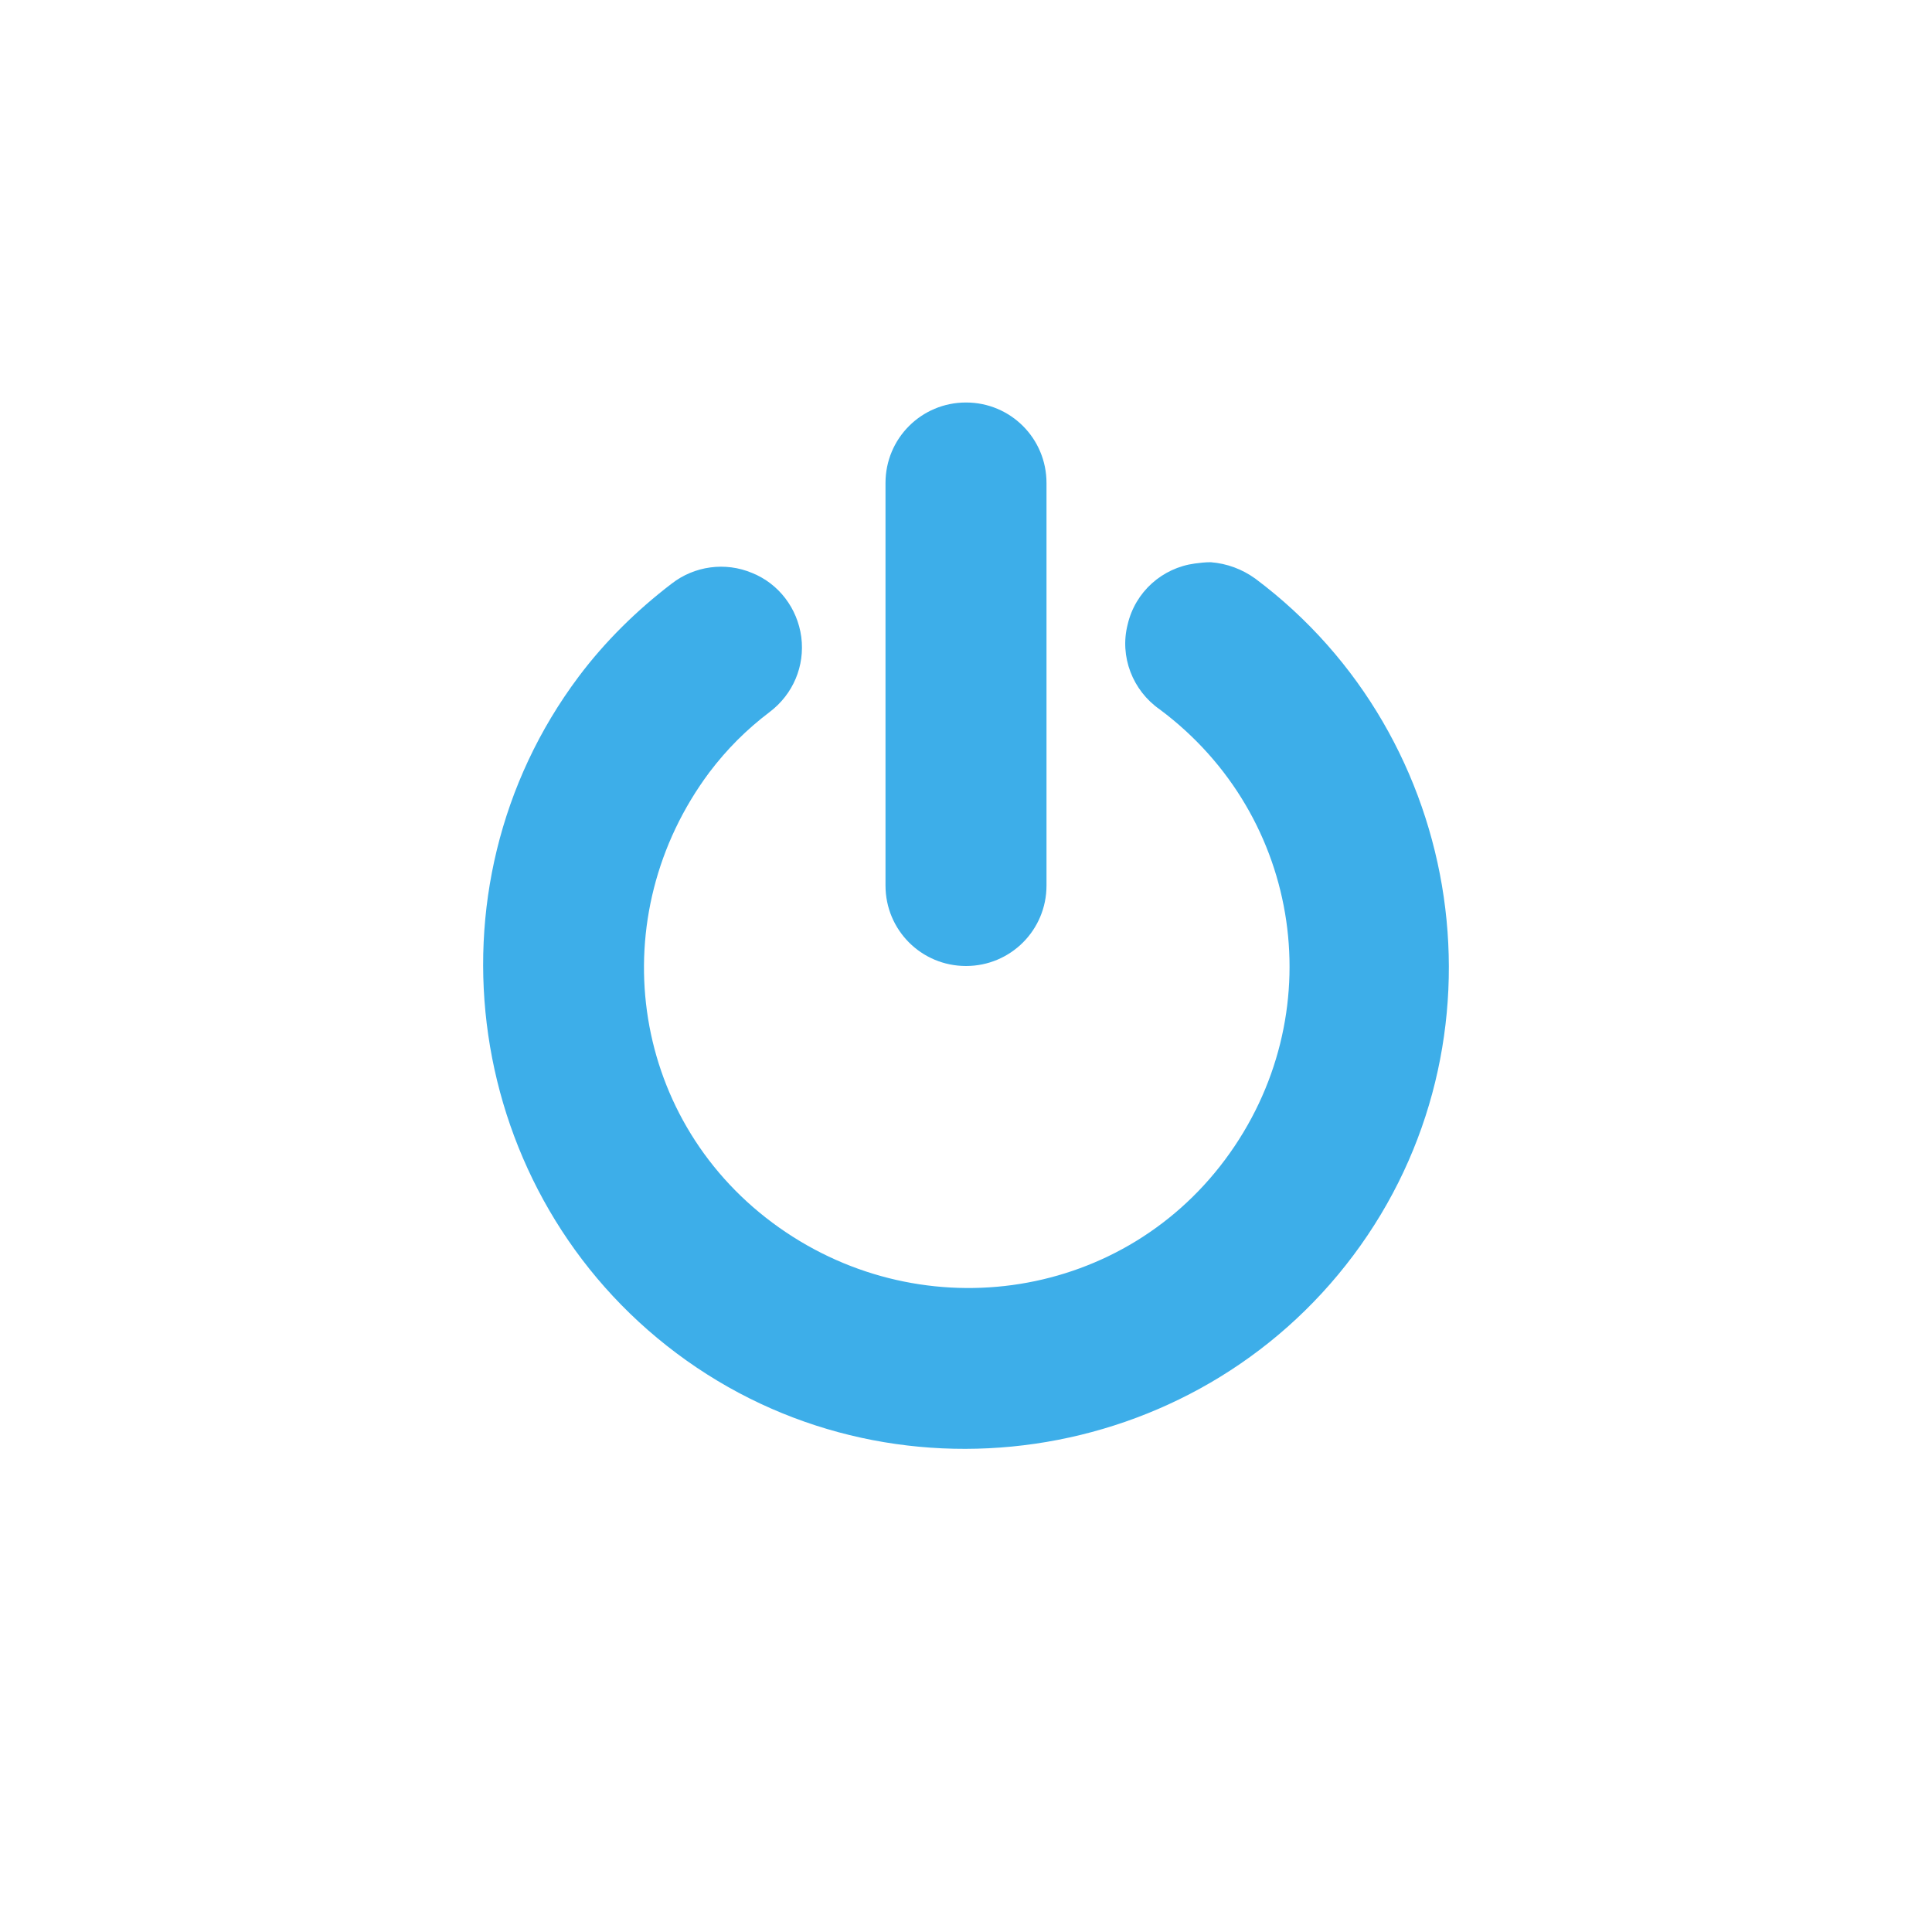 <svg xmlns="http://www.w3.org/2000/svg" width="12pt" height="12pt" version="1.1" viewBox="0 0 12 12">
 <g>
  <path style="fill:rgb(23.922%,68.235%,91.373%)" d="M 6 2.5 C 5.723 2.5 5.5 2.723 5.5 3 L 5.5 5.5 C 5.5 5.777 5.723 6 6 6 C 6.277 6 6.5 5.777 6.5 5.5 L 6.5 3 C 6.5 2.723 6.277 2.5 6 2.5 Z M 7.52 3.492 C 7.484 3.492 7.453 3.496 7.422 3.5 C 7.219 3.527 7.051 3.676 7.004 3.879 C 6.953 4.078 7.035 4.289 7.203 4.406 C 8.094 5.07 8.273 6.312 7.609 7.203 C 6.945 8.094 5.688 8.258 4.797 7.594 C 3.906 6.93 3.742 5.688 4.406 4.797 C 4.516 4.652 4.637 4.531 4.781 4.422 C 4.926 4.312 5 4.137 4.977 3.957 C 4.953 3.777 4.836 3.625 4.672 3.559 C 4.504 3.488 4.312 3.516 4.172 3.625 C 3.957 3.789 3.758 3.984 3.594 4.203 C 2.605 5.523 2.883 7.418 4.203 8.406 C 5.523 9.395 7.418 9.117 8.406 7.797 C 9.395 6.477 9.117 4.582 7.797 3.594 C 7.715 3.535 7.621 3.5 7.52 3.492 Z M 7.52 3.492"/>
 </g>
</svg>
